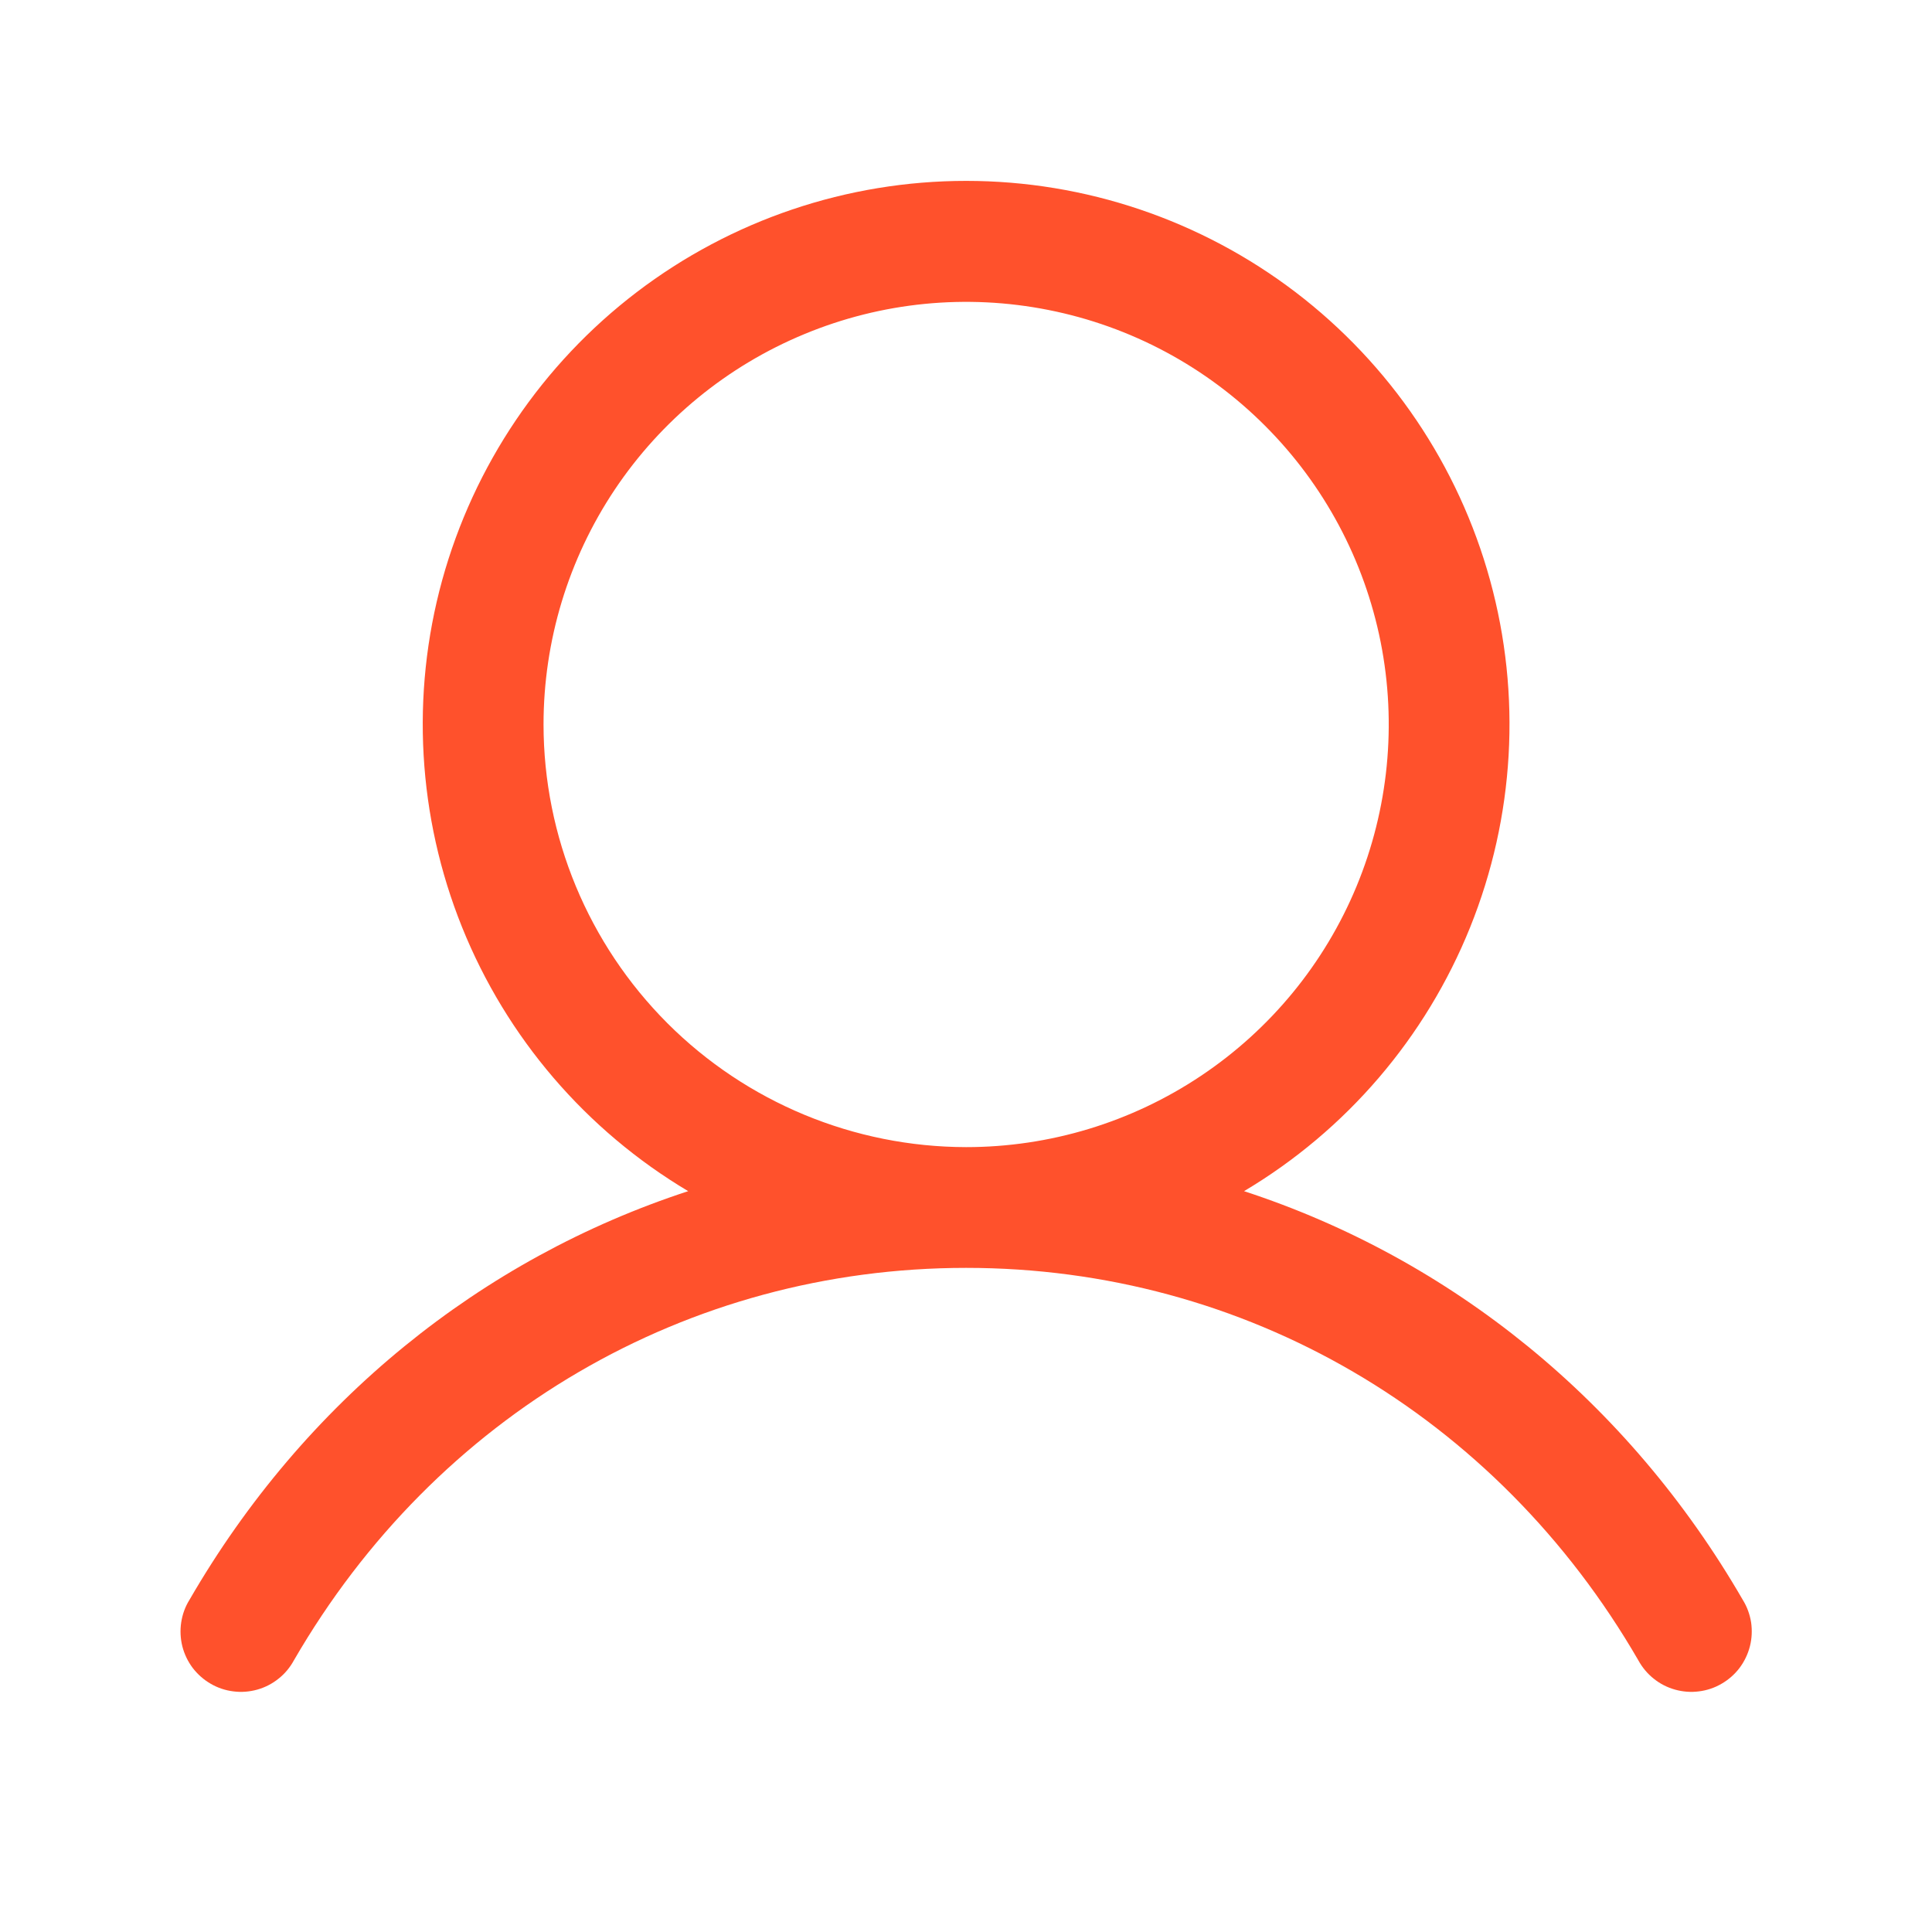 <svg width="24" height="24" viewBox="0 0 24 24" fill="none" xmlns="http://www.w3.org/2000/svg">
<path d="M21.65 19.875C20.223 17.407 18.022 15.636 15.454 14.797C16.725 14.041 17.711 12.889 18.263 11.518C18.815 10.147 18.902 8.632 18.51 7.207C18.118 5.782 17.268 4.525 16.093 3.629C14.917 2.733 13.48 2.247 12.002 2.247C10.523 2.247 9.086 2.733 7.91 3.629C6.735 4.525 5.886 5.782 5.493 7.207C5.101 8.632 5.188 10.147 5.74 11.518C6.292 12.889 7.279 14.041 8.549 14.797C5.981 15.636 3.781 17.406 2.353 19.875C2.3 19.96 2.266 20.055 2.251 20.154C2.236 20.253 2.241 20.354 2.265 20.451C2.29 20.549 2.334 20.64 2.394 20.72C2.455 20.799 2.53 20.866 2.617 20.916C2.704 20.967 2.8 20.999 2.899 21.011C2.998 21.024 3.099 21.016 3.196 20.989C3.292 20.962 3.382 20.916 3.46 20.853C3.539 20.791 3.603 20.713 3.651 20.625C5.418 17.573 8.539 15.75 12.002 15.75C15.464 15.75 18.586 17.573 20.352 20.625C20.4 20.713 20.465 20.791 20.543 20.853C20.621 20.916 20.711 20.962 20.808 20.989C20.904 21.016 21.005 21.024 21.104 21.011C21.203 20.999 21.299 20.967 21.386 20.916C21.473 20.866 21.549 20.799 21.609 20.72C21.669 20.64 21.713 20.549 21.738 20.451C21.763 20.354 21.767 20.253 21.753 20.154C21.737 20.055 21.703 19.96 21.65 19.875ZM6.752 9C6.752 7.962 7.059 6.947 7.636 6.083C8.213 5.22 9.033 4.547 9.993 4.15C10.952 3.752 12.007 3.648 13.026 3.851C14.044 4.053 14.98 4.553 15.714 5.288C16.448 6.022 16.948 6.957 17.151 7.976C17.353 8.994 17.249 10.05 16.852 11.009C16.455 11.968 15.782 12.788 14.918 13.365C14.055 13.942 13.04 14.25 12.002 14.25C10.61 14.248 9.275 13.695 8.291 12.711C7.307 11.726 6.753 10.392 6.752 9Z" fill="#FF512C"/>
</svg>
